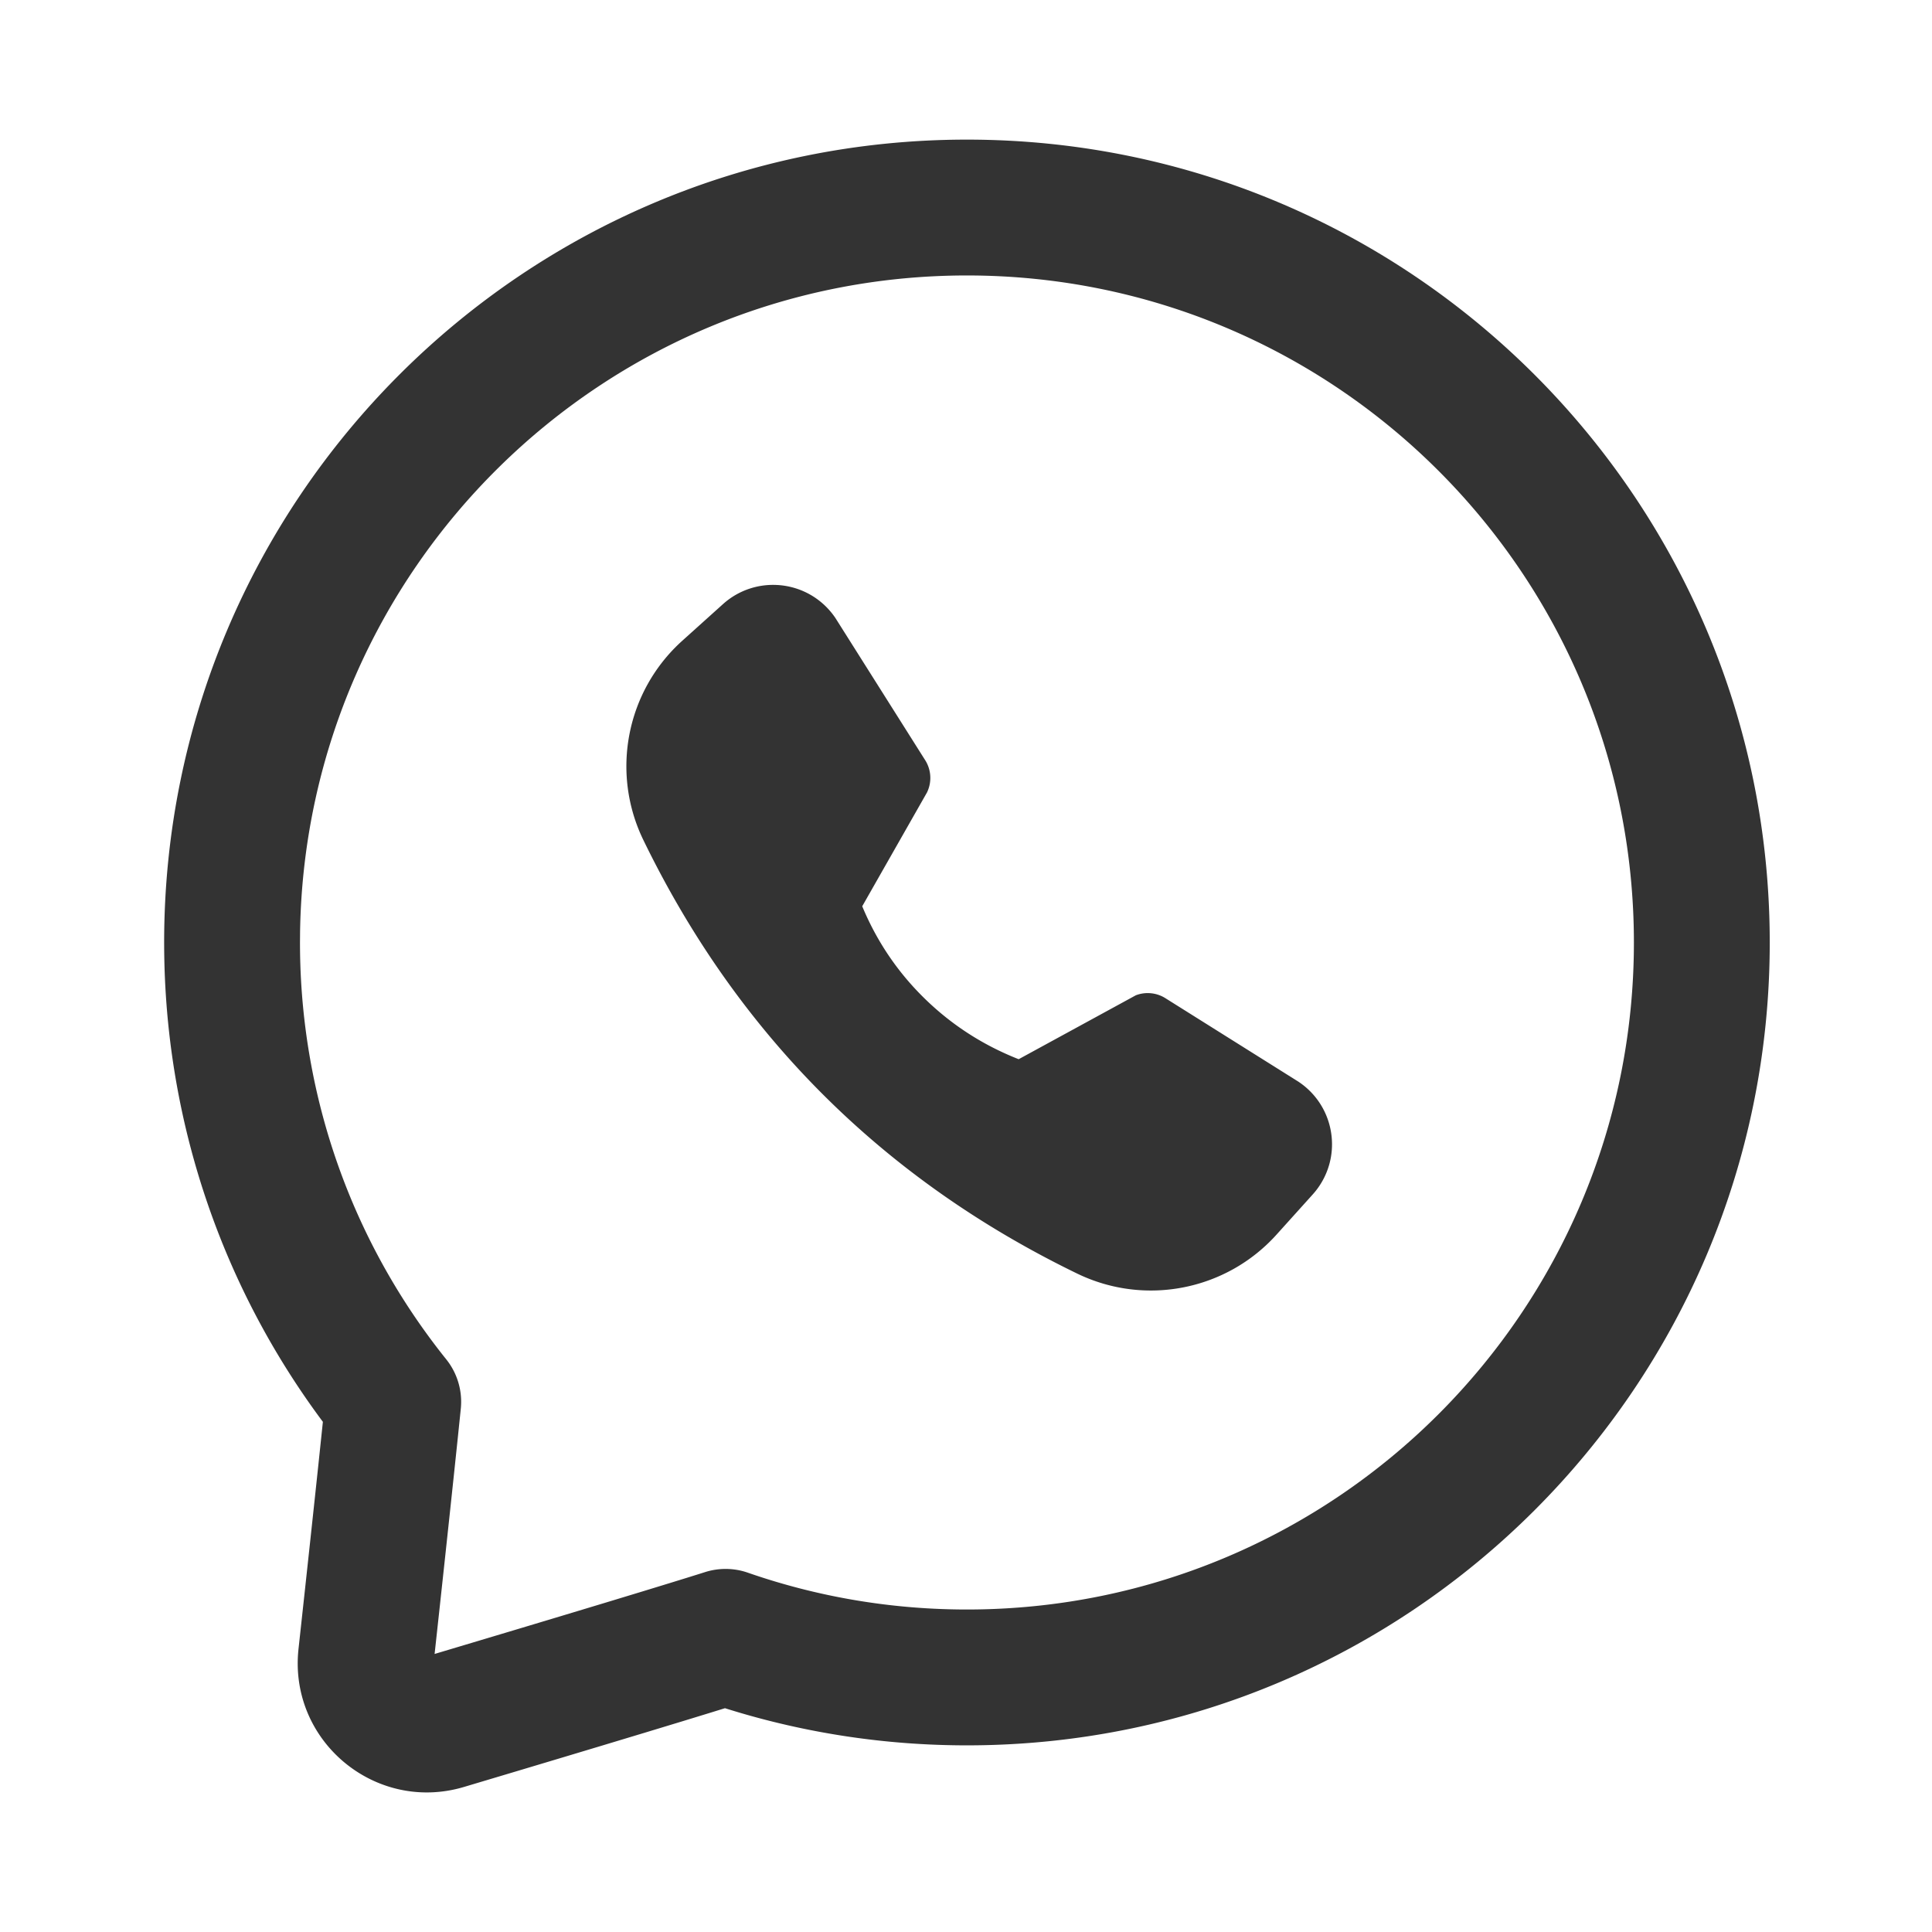 <?xml version="1.0" encoding="UTF-8" standalone="no"?> <svg xmlns="http://www.w3.org/2000/svg" xmlns:xlink="http://www.w3.org/1999/xlink" class="icon" viewBox="0 0 1024 1024" version="1.1" width="200" height="200"><path d="M512.5 74C747.498 74 938 264.52 938 499.536c0 235.017-190.502 425.537-425.5 425.537-42.937 0-85.244-6.385-125.854-18.942l-1.668-0.52-0.725-0.229-7.93 2.45-14.533 4.449-19.91 6.045-23.3 7.031-22.952 6.896-21.434 6.421-28.225 8.434c-46.436 13.86-92.16-23.524-87.896-71.704l0.12-1.237 3.282-30.164 2.925-27.046 2.587-24.106 1.876-17.626 2.27-21.623-0.976-1.31c-51.674-69.876-80.677-153.695-83.005-241.299l-0.062-2.655-0.05-2.948-0.03-2.886-0.01-2.968C87 264.52 277.502 74 512.5 74z m0 72c-193.28 0-350.33 155.133-353.453 347.69l-0.048 5.846 0.01 2.46 0.025 2.518c1.074 77.606 27.273 151.717 74.66 212.398l1.443 1.835 1.43 1.792a36 36 0 0 1 7.756 25.074l-0.043 0.531-0.05 0.531-1.577 15.28-2.19 20.84-1.883 17.706-2.594 24.168-2.93 27.099-2.706 24.861 23.206-6.934 21.383-6.405 22.883-6.875 23.198-7 19.772-6.004 14.371-4.4 8.43-2.602 6.55-2.042 3.62-1.14a36 36 0 0 1 22.033 0.132l0.563 0.19 1.108 0.384 1.381 0.472c35.402 12.015 72.546 18.31 110.383 18.653l1.646 0.01 1.623 0.005c195.232 0 353.5-158.283 353.5-353.537C866 304.283 707.732 146 512.5 146zM383.176 320.212c16.324-14.69 41.47-13.373 56.17 2.943a39.767 39.767 0 0 1 3.45 4.419l47.29 74.9a17.646 17.646 0 0 1 1.238 17.546l-34.275 60.232a0.228 0.228 0 0 0-0.01 0.207l0.049 0.105 0.425 1.008c7.713 18.1 18.57 33.993 32.572 47.677 14.262 13.937 30.81 24.63 49.644 32.08l0.087 0.04a0.19 0.19 0 0 0 0.17-0.006l62.036-33.844a17.646 17.646 0 0 1 15.745 1.588l0.22 0.142 70.044 43.964c18.373 12.045 23.498 36.701 11.444 55.067a39.767 39.767 0 0 1-3.7 4.797l-19.192 21.301c-26.695 29.63-69.776 38.044-105.666 20.638-51.45-24.953-96.422-56.637-134.838-95.031-38.417-38.394-70.12-83.342-95.088-134.763-17.421-35.879-9-78.949 20.651-105.632z" fill="#333333"></path></svg> 